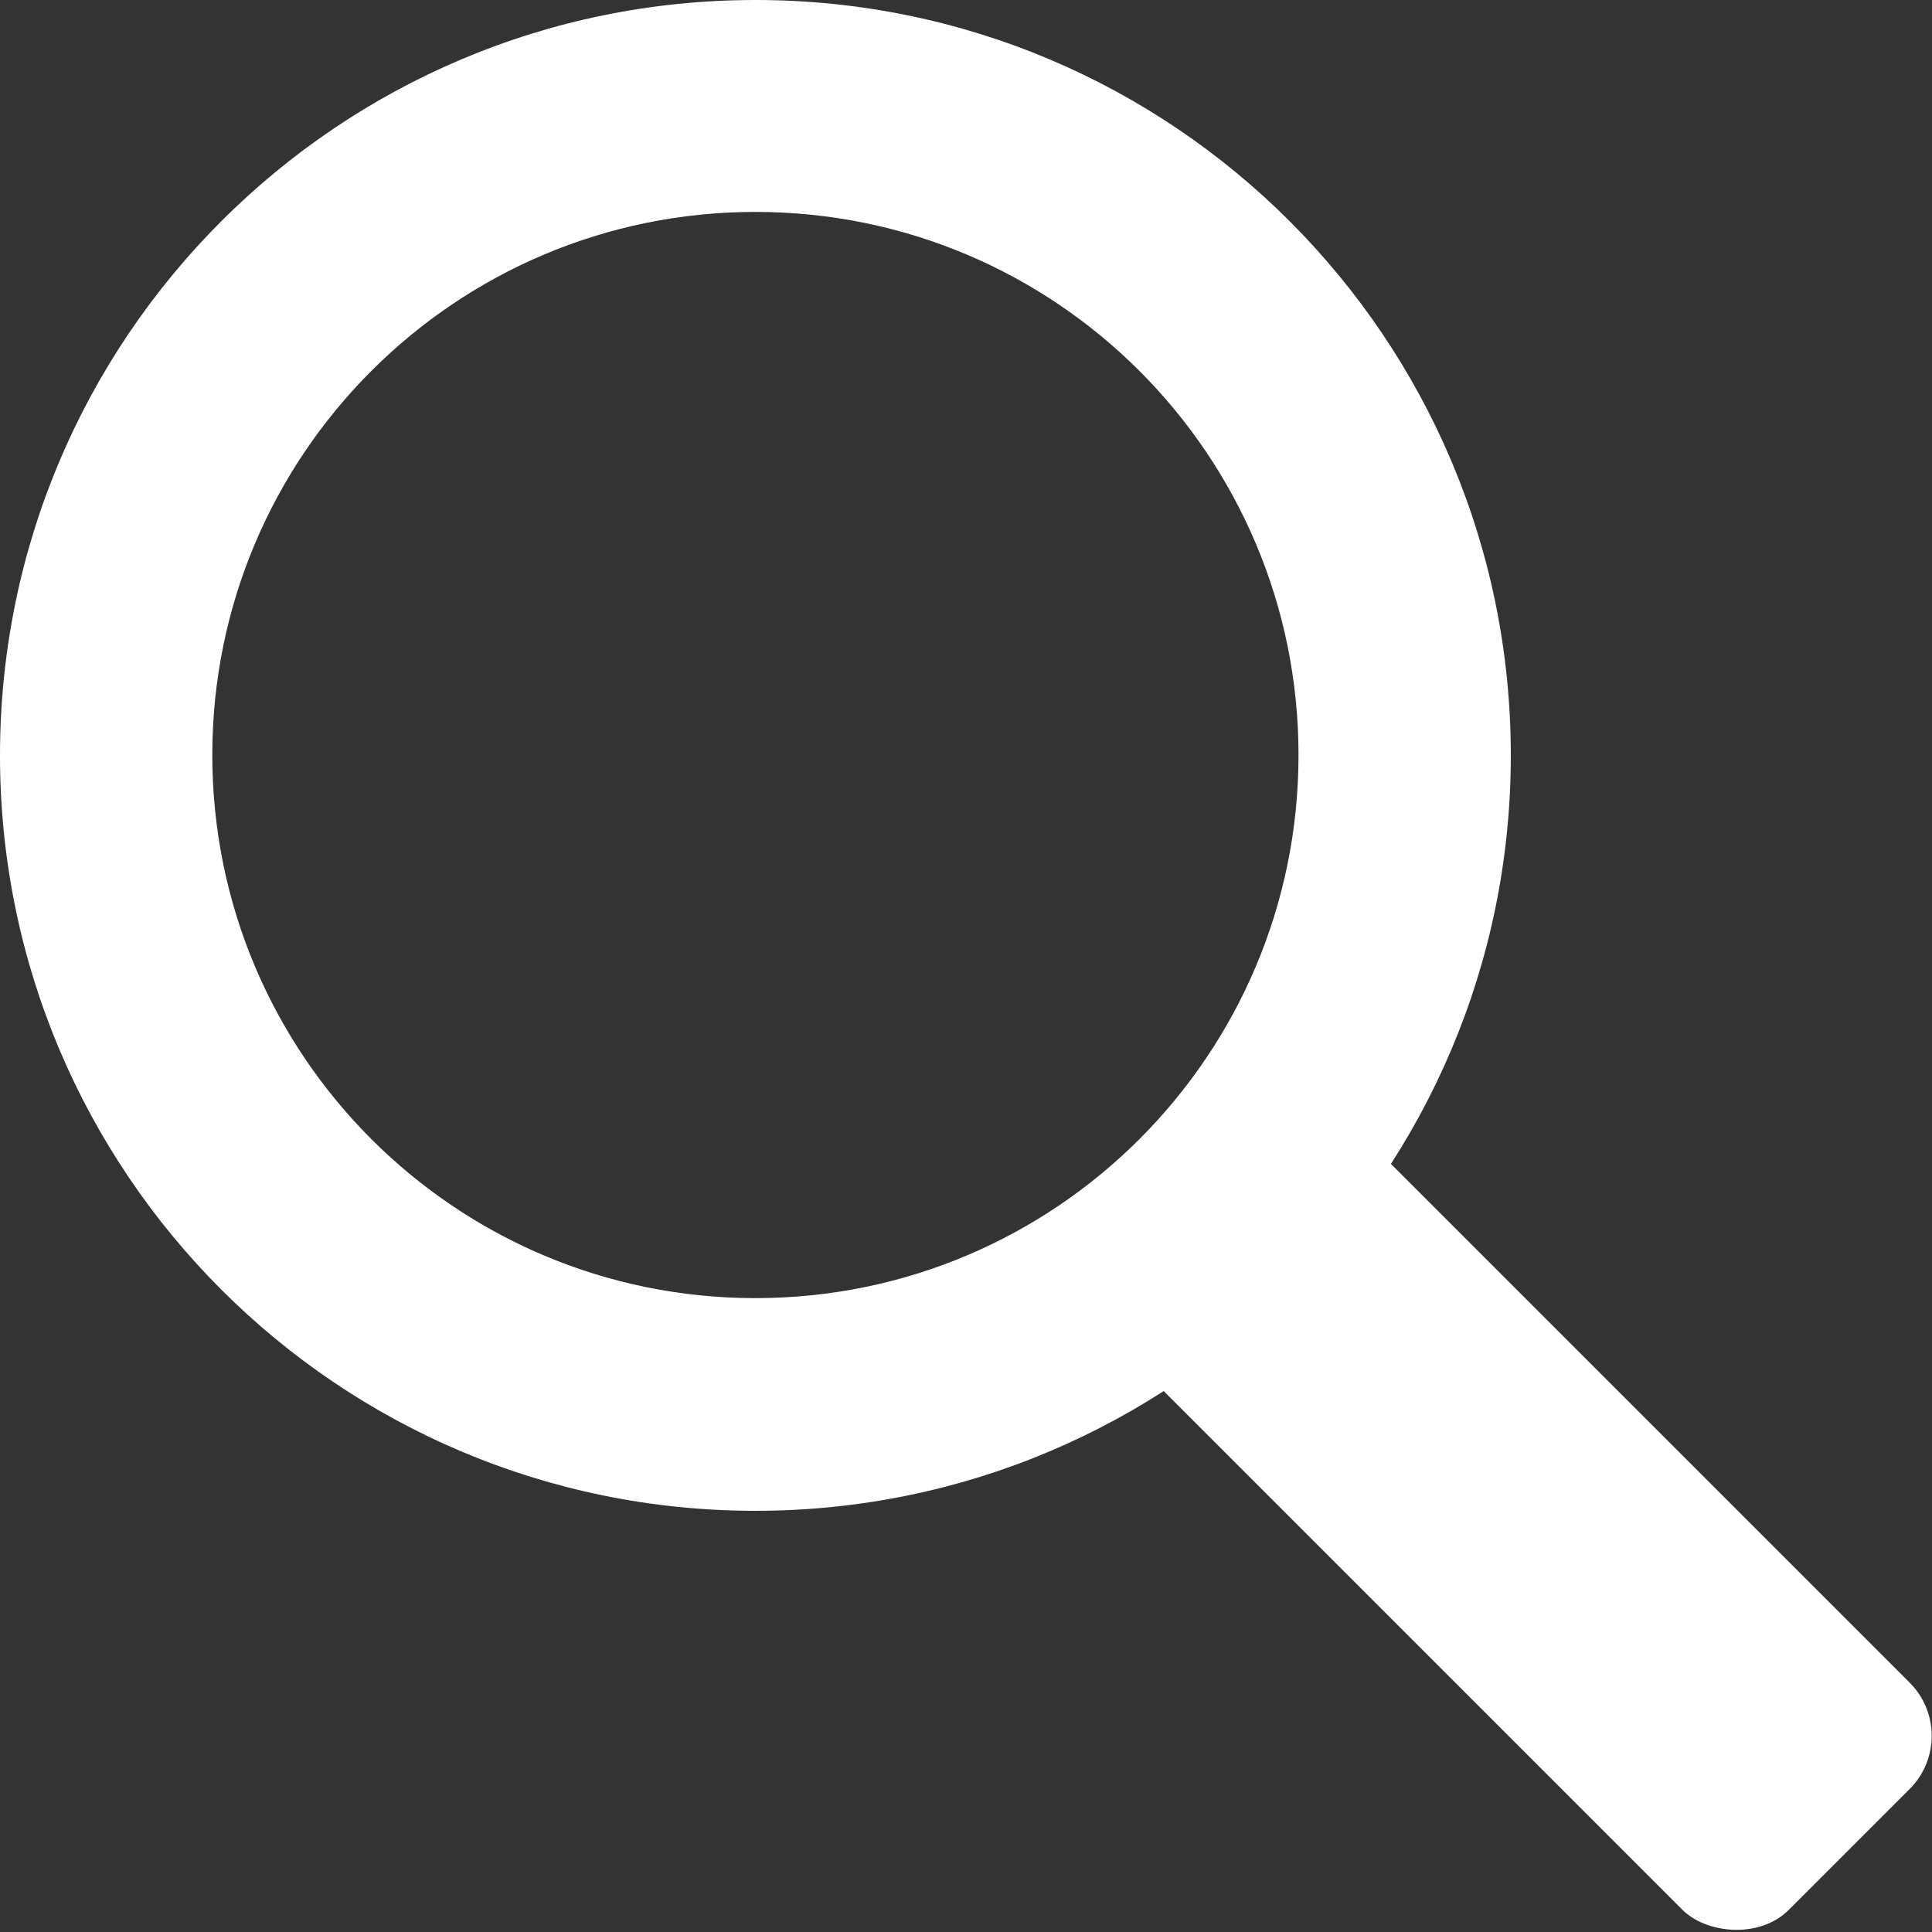 <svg xmlns="http://www.w3.org/2000/svg" viewBox="0 0 50.87 50.87"><rect x="0" y="0" width="50.87" height="50.87" fill="#333333" stroke="none"/><defs><style>.d{fill:#fff;}</style></defs><g id="a"></g><g id="b"><g id="c"><g><path class="d" d="M39.78,19.89c0,10.98-8.9,19.89-19.89,19.89S0,30.87,0,19.89,8.9,0,19.89,0s19.89,8.9,19.89,19.89ZM19.89,5.58c-7.9,0-14.3,6.4-14.3,14.3s6.4,14.3,14.3,14.3,14.3-6.4,14.3-14.3-6.4-14.3-14.3-14.3Z"></path><rect class="d" x="35.28" y="26.52" width="8.46" height="25.98" rx="1.98" ry="1.98" transform="translate(-16.37 39.51) rotate(-45)"></rect></g></g></g></svg>